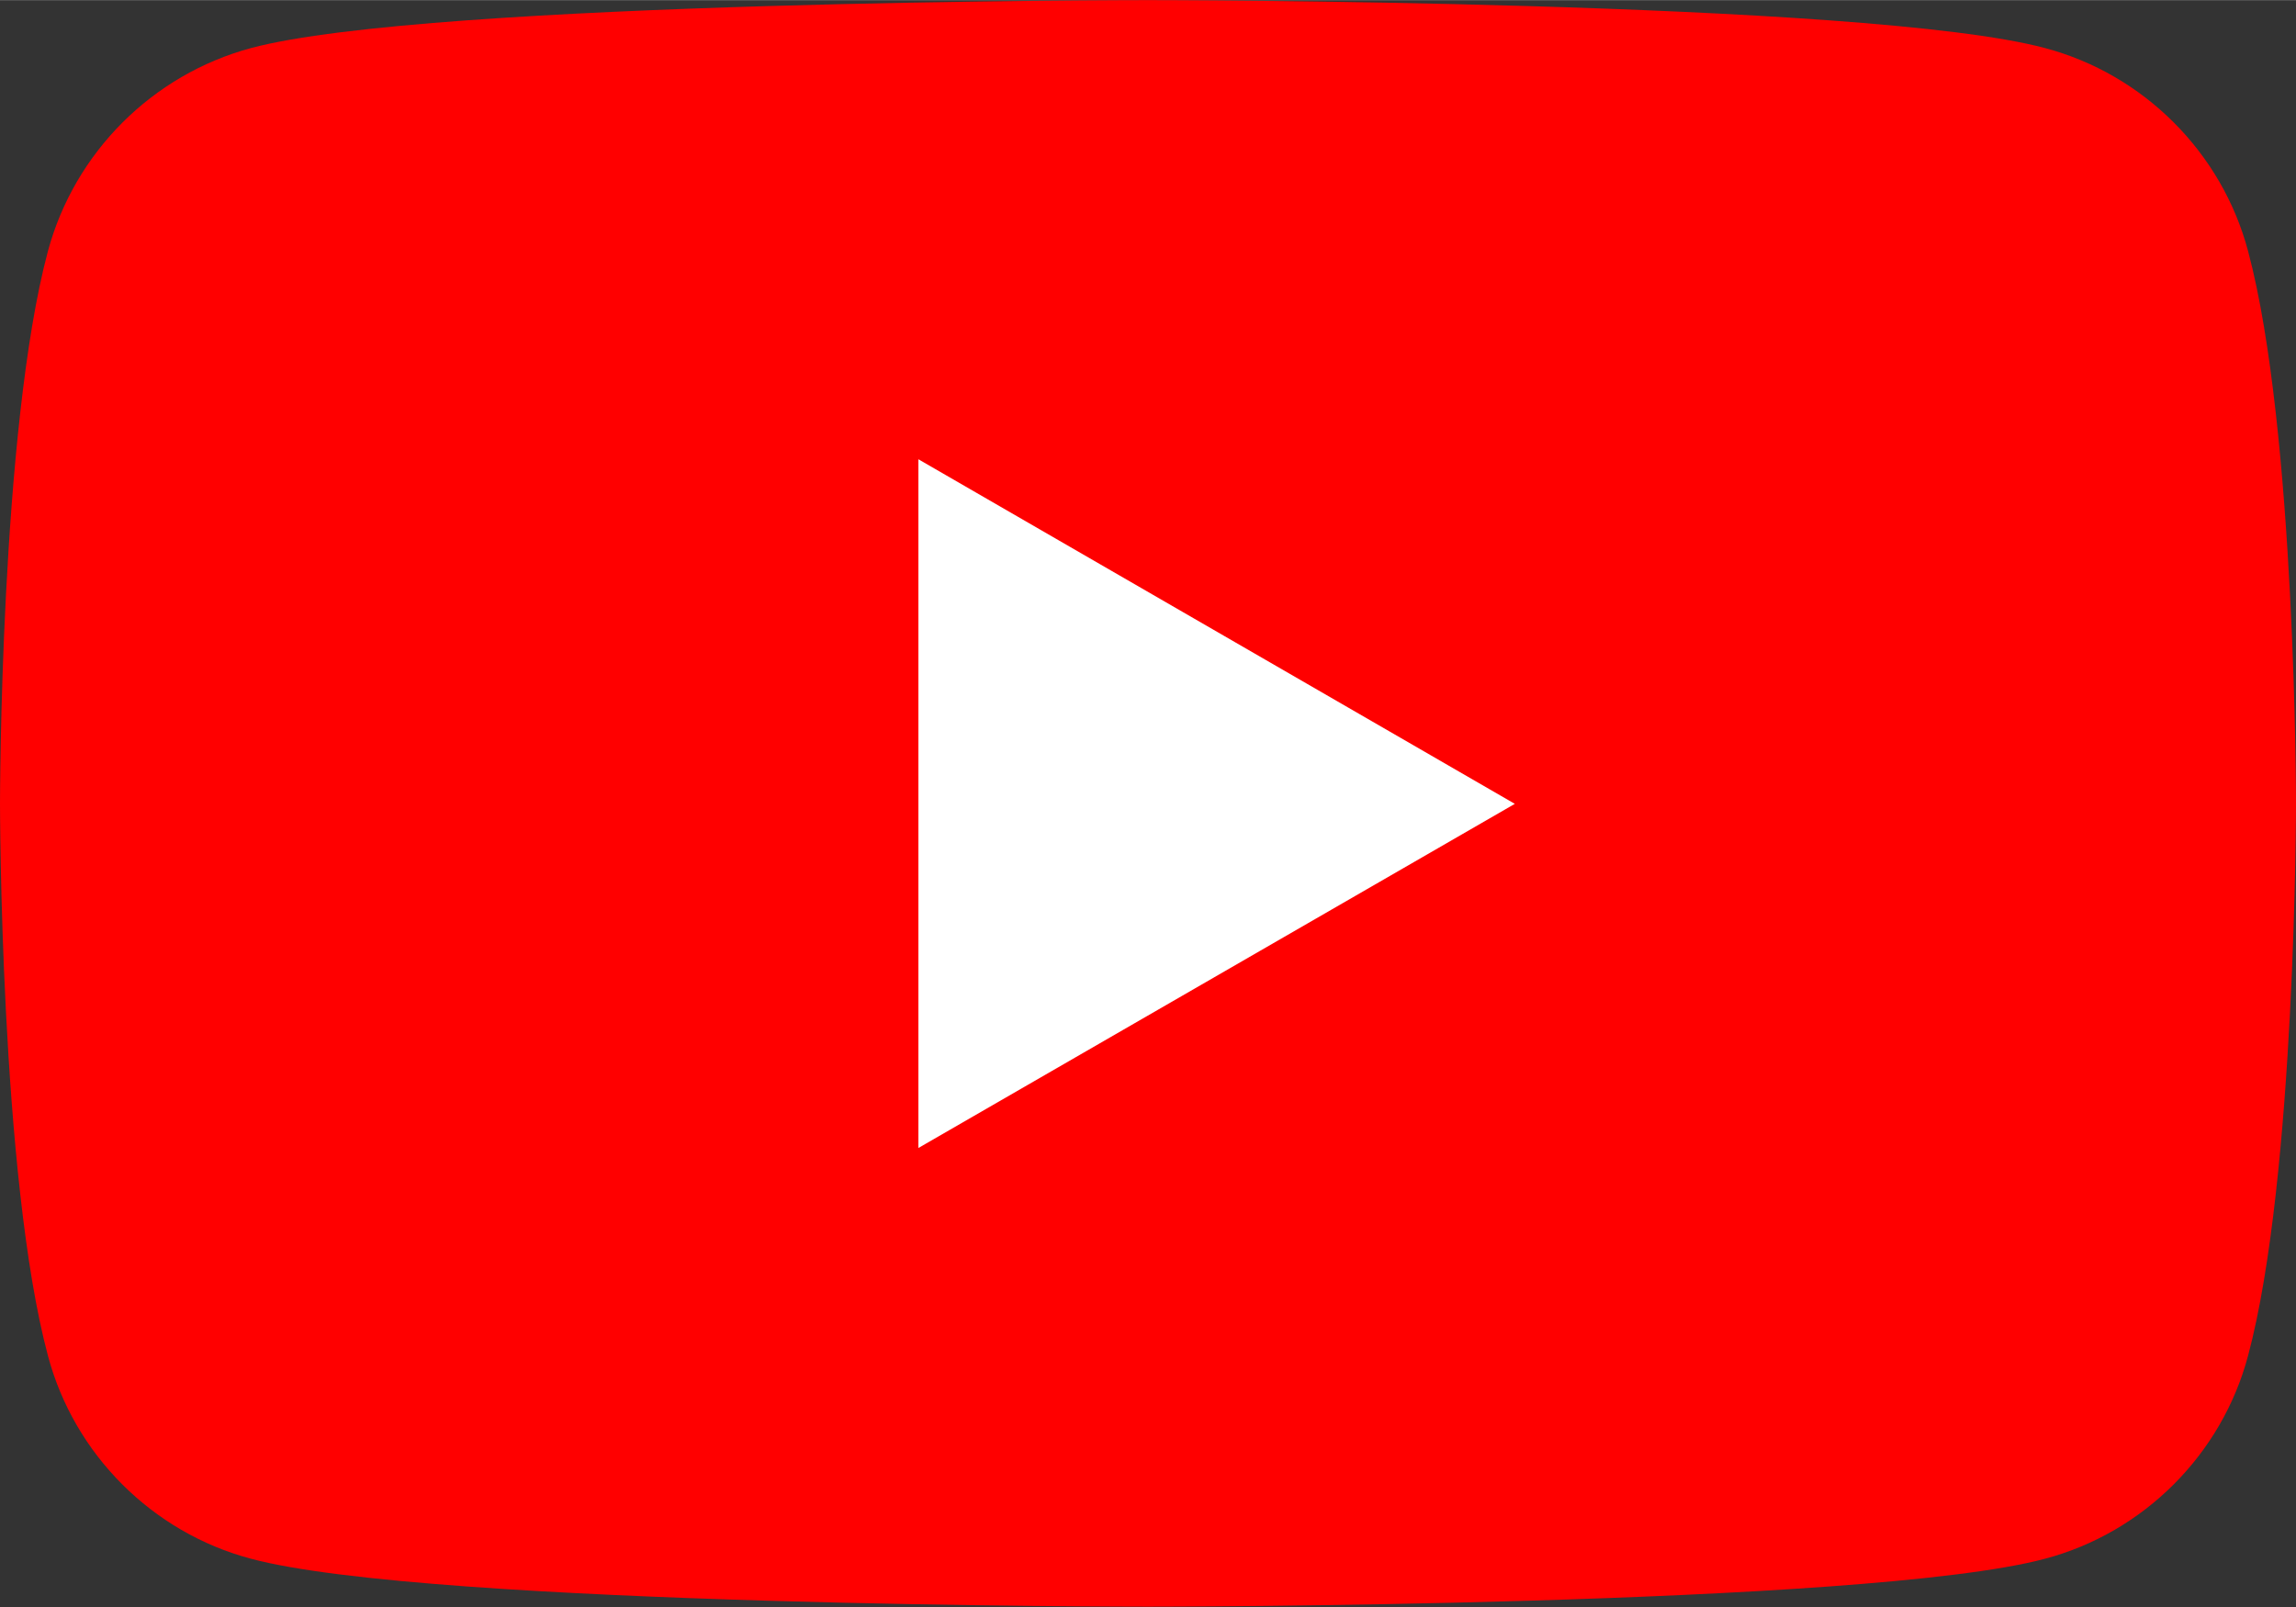 <?xml version="1.0" encoding="UTF-8"?>
<svg id="_レイヤー_1" data-name="レイヤー 1" xmlns="http://www.w3.org/2000/svg" width="18.24mm" height="12.77mm" viewBox="0 0 51.7 36.19">
  <rect x="0" y="0" width="51.7" height="36.19" fill="#333333" stroke="none"/>
  <defs>
    <style>
      .cls-1 {
        fill: red;
      }

      .cls-1, .cls-2 {
        stroke-width: 0px;
      }

      .cls-2 {
        fill: #fff;
      }
    </style>
  </defs>
  <path class="cls-1" d="M50.62,5.65c-.59-2.22-2.35-3.98-4.57-4.57-4.03-1.08-20.2-1.08-20.2-1.08,0,0-16.17,0-20.2,1.08C3.43,1.68,1.68,3.43,1.08,5.65c-1.08,4.03-1.08,12.44-1.08,12.44,0,0,0,8.41,1.08,12.44.59,2.22,2.35,3.98,4.57,4.57,4.03,1.08,20.2,1.08,20.2,1.08,0,0,16.17,0,20.2-1.08,2.22-.59,3.98-2.35,4.57-4.57,1.08-4.03,1.08-12.44,1.08-12.44,0,0,0-8.41-1.08-12.44Z"/>
  <polygon class="cls-2" points="20.68 25.85 34.11 18.1 20.68 10.34 20.68 25.85"/>
</svg>